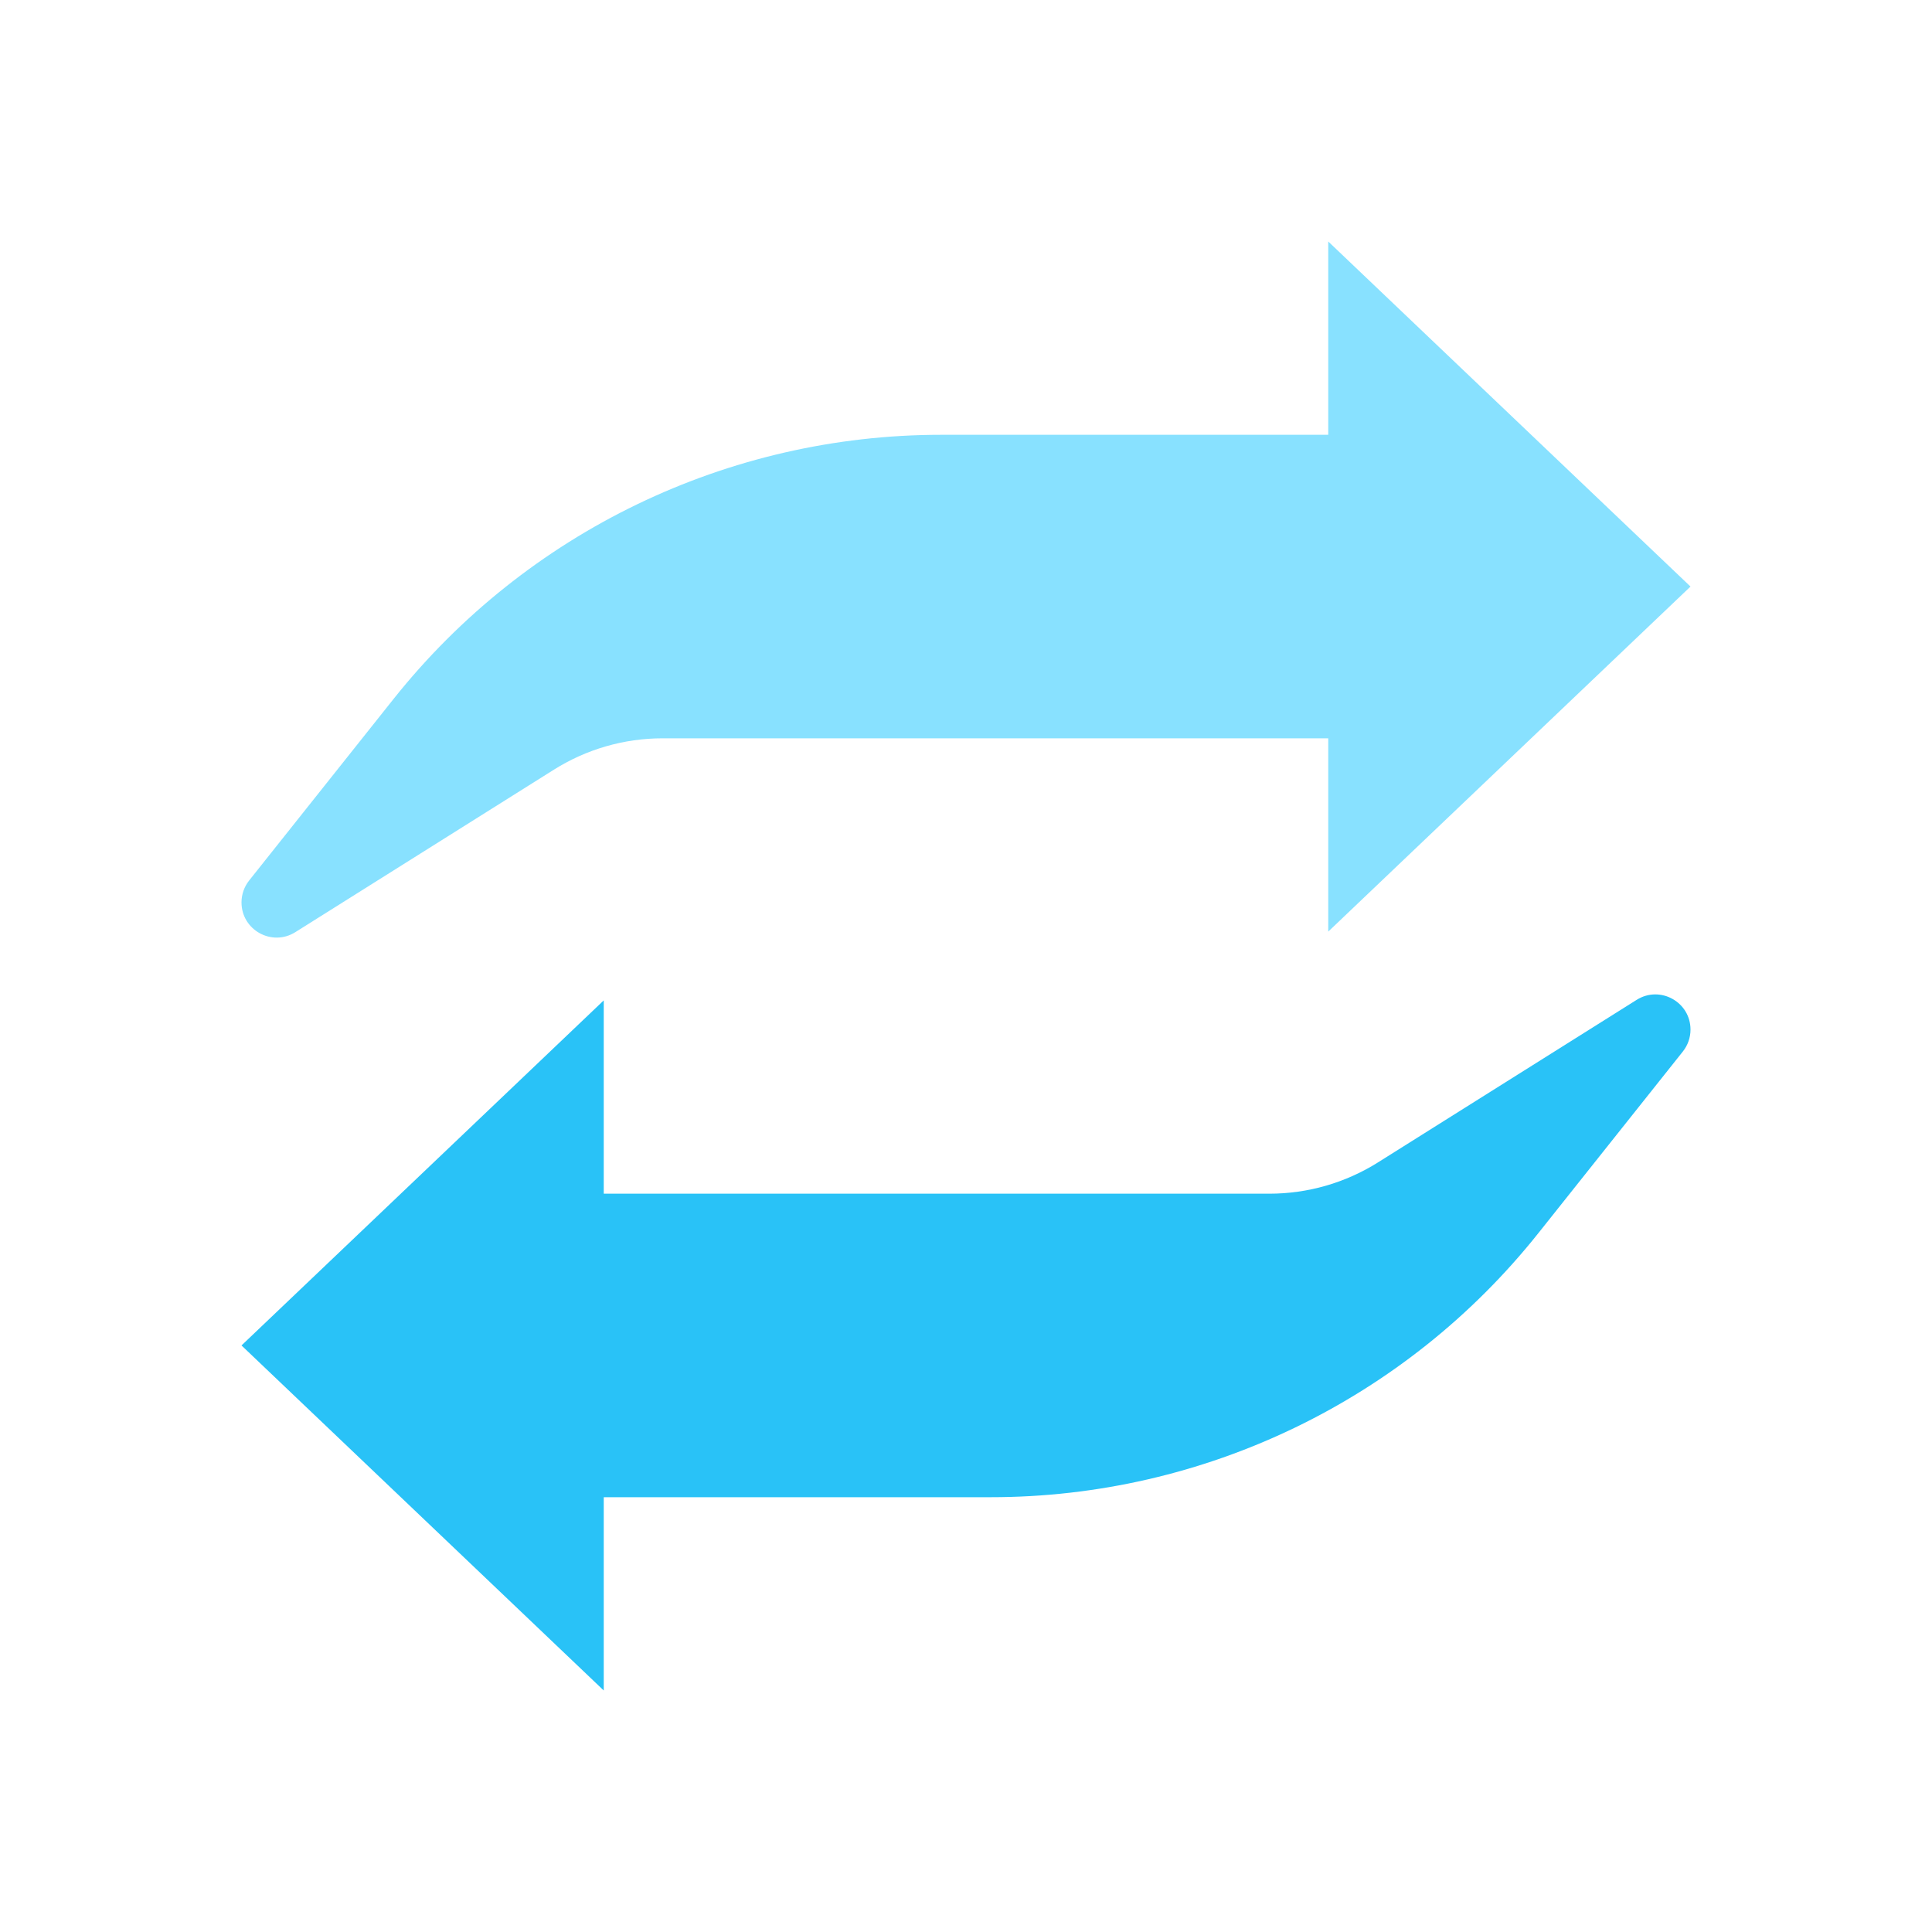<svg width="40" height="40" viewBox="0 0 40 40" fill="none" xmlns="http://www.w3.org/2000/svg">
<path fill-rule="evenodd" clip-rule="evenodd" d="M27.5 19.288L35 12.144L27.5 5V9.002H19.487C15.072 9.002 10.899 11.015 8.15 14.469L5.158 18.23C5.056 18.359 5 18.518 5 18.683C5 19.256 5.63 19.604 6.115 19.299L11.47 15.934C12.143 15.511 12.922 15.286 13.717 15.286H27.5V19.288Z" fill="#88E1FF"/>
<path fill-rule="evenodd" clip-rule="evenodd" d="M12.5 20.712L5 27.856L12.5 35V30.998H20.513C24.928 30.998 29.101 28.985 31.85 25.531L34.842 21.77C34.944 21.641 35 21.482 35 21.317C35 20.744 34.37 20.396 33.885 20.701L28.53 24.066C27.857 24.489 27.078 24.714 26.283 24.714H12.5V20.712Z" fill="#29C2F7"/>
</svg>
